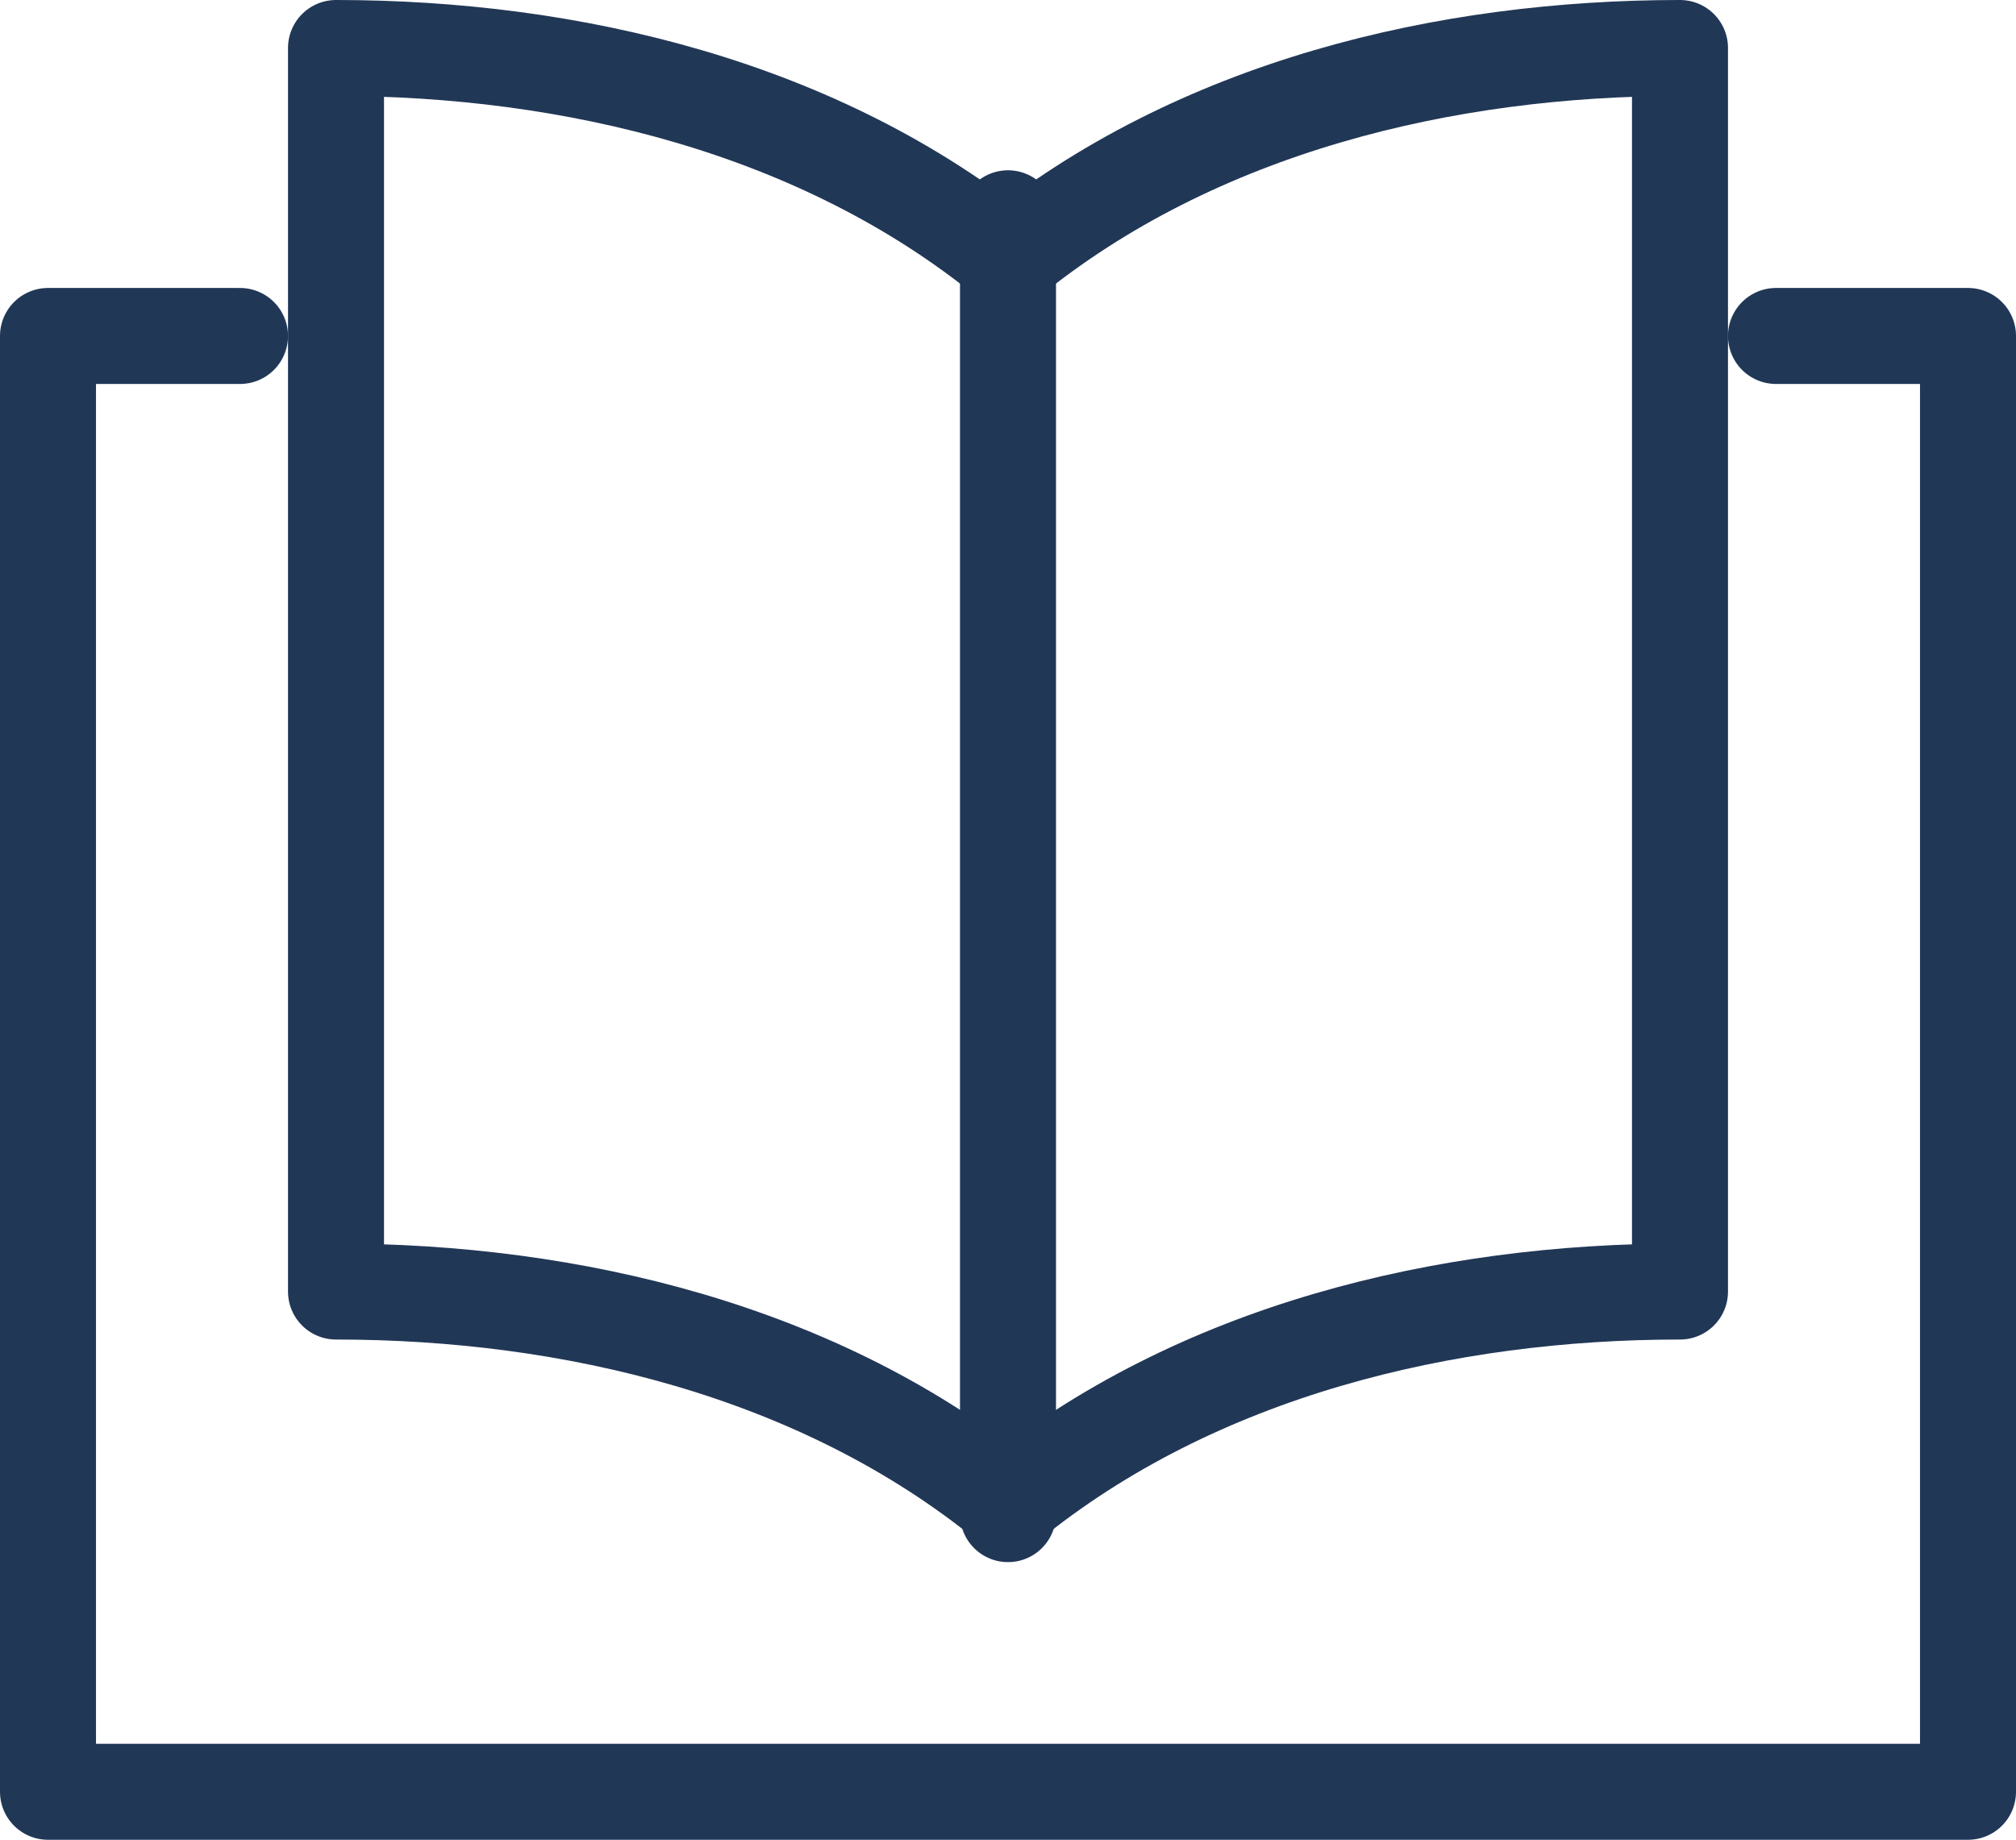 <svg xmlns="http://www.w3.org/2000/svg" width="42" height="38.333" viewBox="0 0 42 38.333"><g id="book-open" transform="translate(1 1)"><g id="Group_828" data-name="Group 828"><line id="Line_224" data-name="Line 224" y2="27" transform="translate(20 3.548)" fill="none" stroke="#213756" stroke-linecap="round" stroke-linejoin="round" stroke-width="2"/><path id="Path_4144" data-name="Path 4144" d="M38,10h4V40.333H2V10H6" transform="translate(-2 -4)" fill="none" stroke="#213756" stroke-linecap="round" stroke-linejoin="round" stroke-width="2"/><path id="Path_4145" data-name="Path 4145" d="M22,8.424C18.063,5.211,12.861,4,8,4V29.91c4.861,0,10.063,1.211,14,4.424,3.938-3.212,9.139-4.424,14-4.424V4C31.139,4,25.938,5.211,22,8.424Z" transform="translate(-2 -4)" fill="none" stroke="#213756" stroke-linecap="round" stroke-linejoin="round" stroke-width="2"/></g></g></svg>